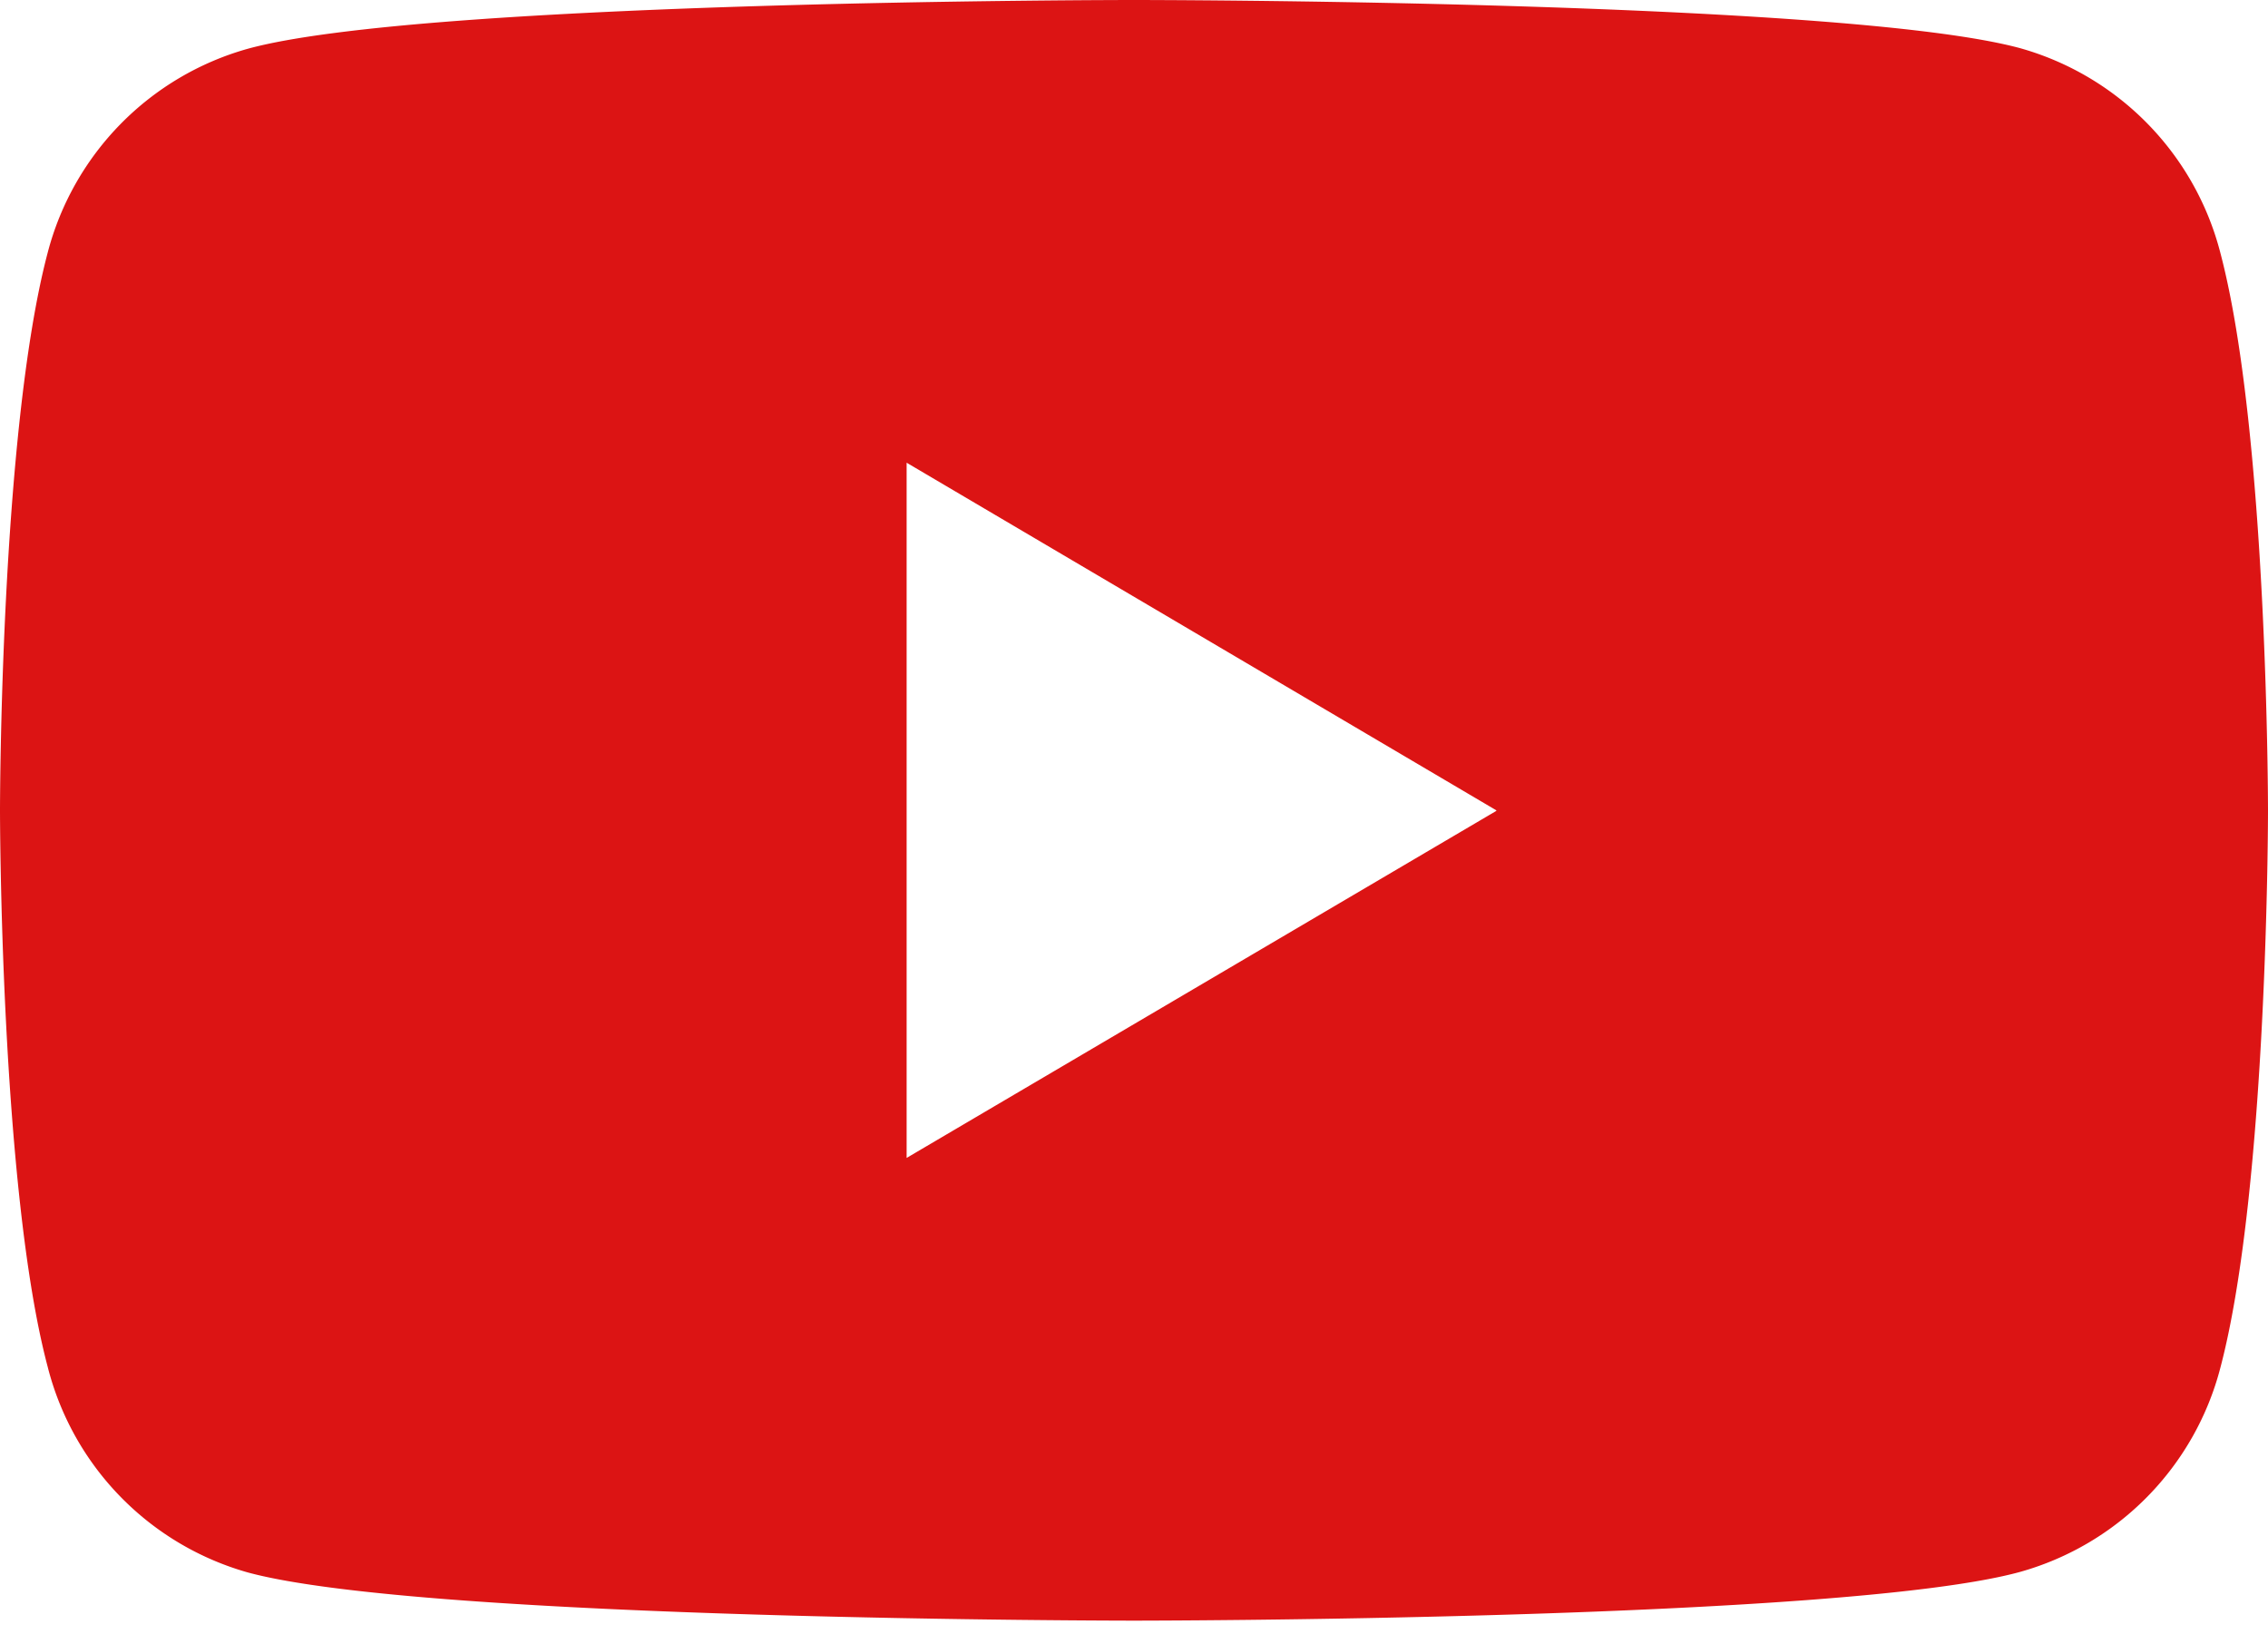 <svg xmlns="http://www.w3.org/2000/svg" viewBox="0 0 40 29">
  <path fill="#DC1414" fill-rule="evenodd" d="M35.63.85a5.06 5.06 0 0 1 3.53 3.61C40 7.64 40 14.3 40 14.3s0 6.64-.84 9.82a5.06 5.06 0 0 1-3.53 3.6c-3.12.86-15.63.86-15.63.86s-12.5 0-15.63-.85A5.06 5.06 0 0 1 .84 24.1C0 20.93 0 14.29 0 14.29s0-6.65.84-9.83A5.06 5.06 0 0 1 4.37.86C7.5 0 20 0 20 0s12.5 0 15.63.85ZM26.39 14.3l-10.4 6.12V8.16l10.4 6.13Z"/>
</svg>
